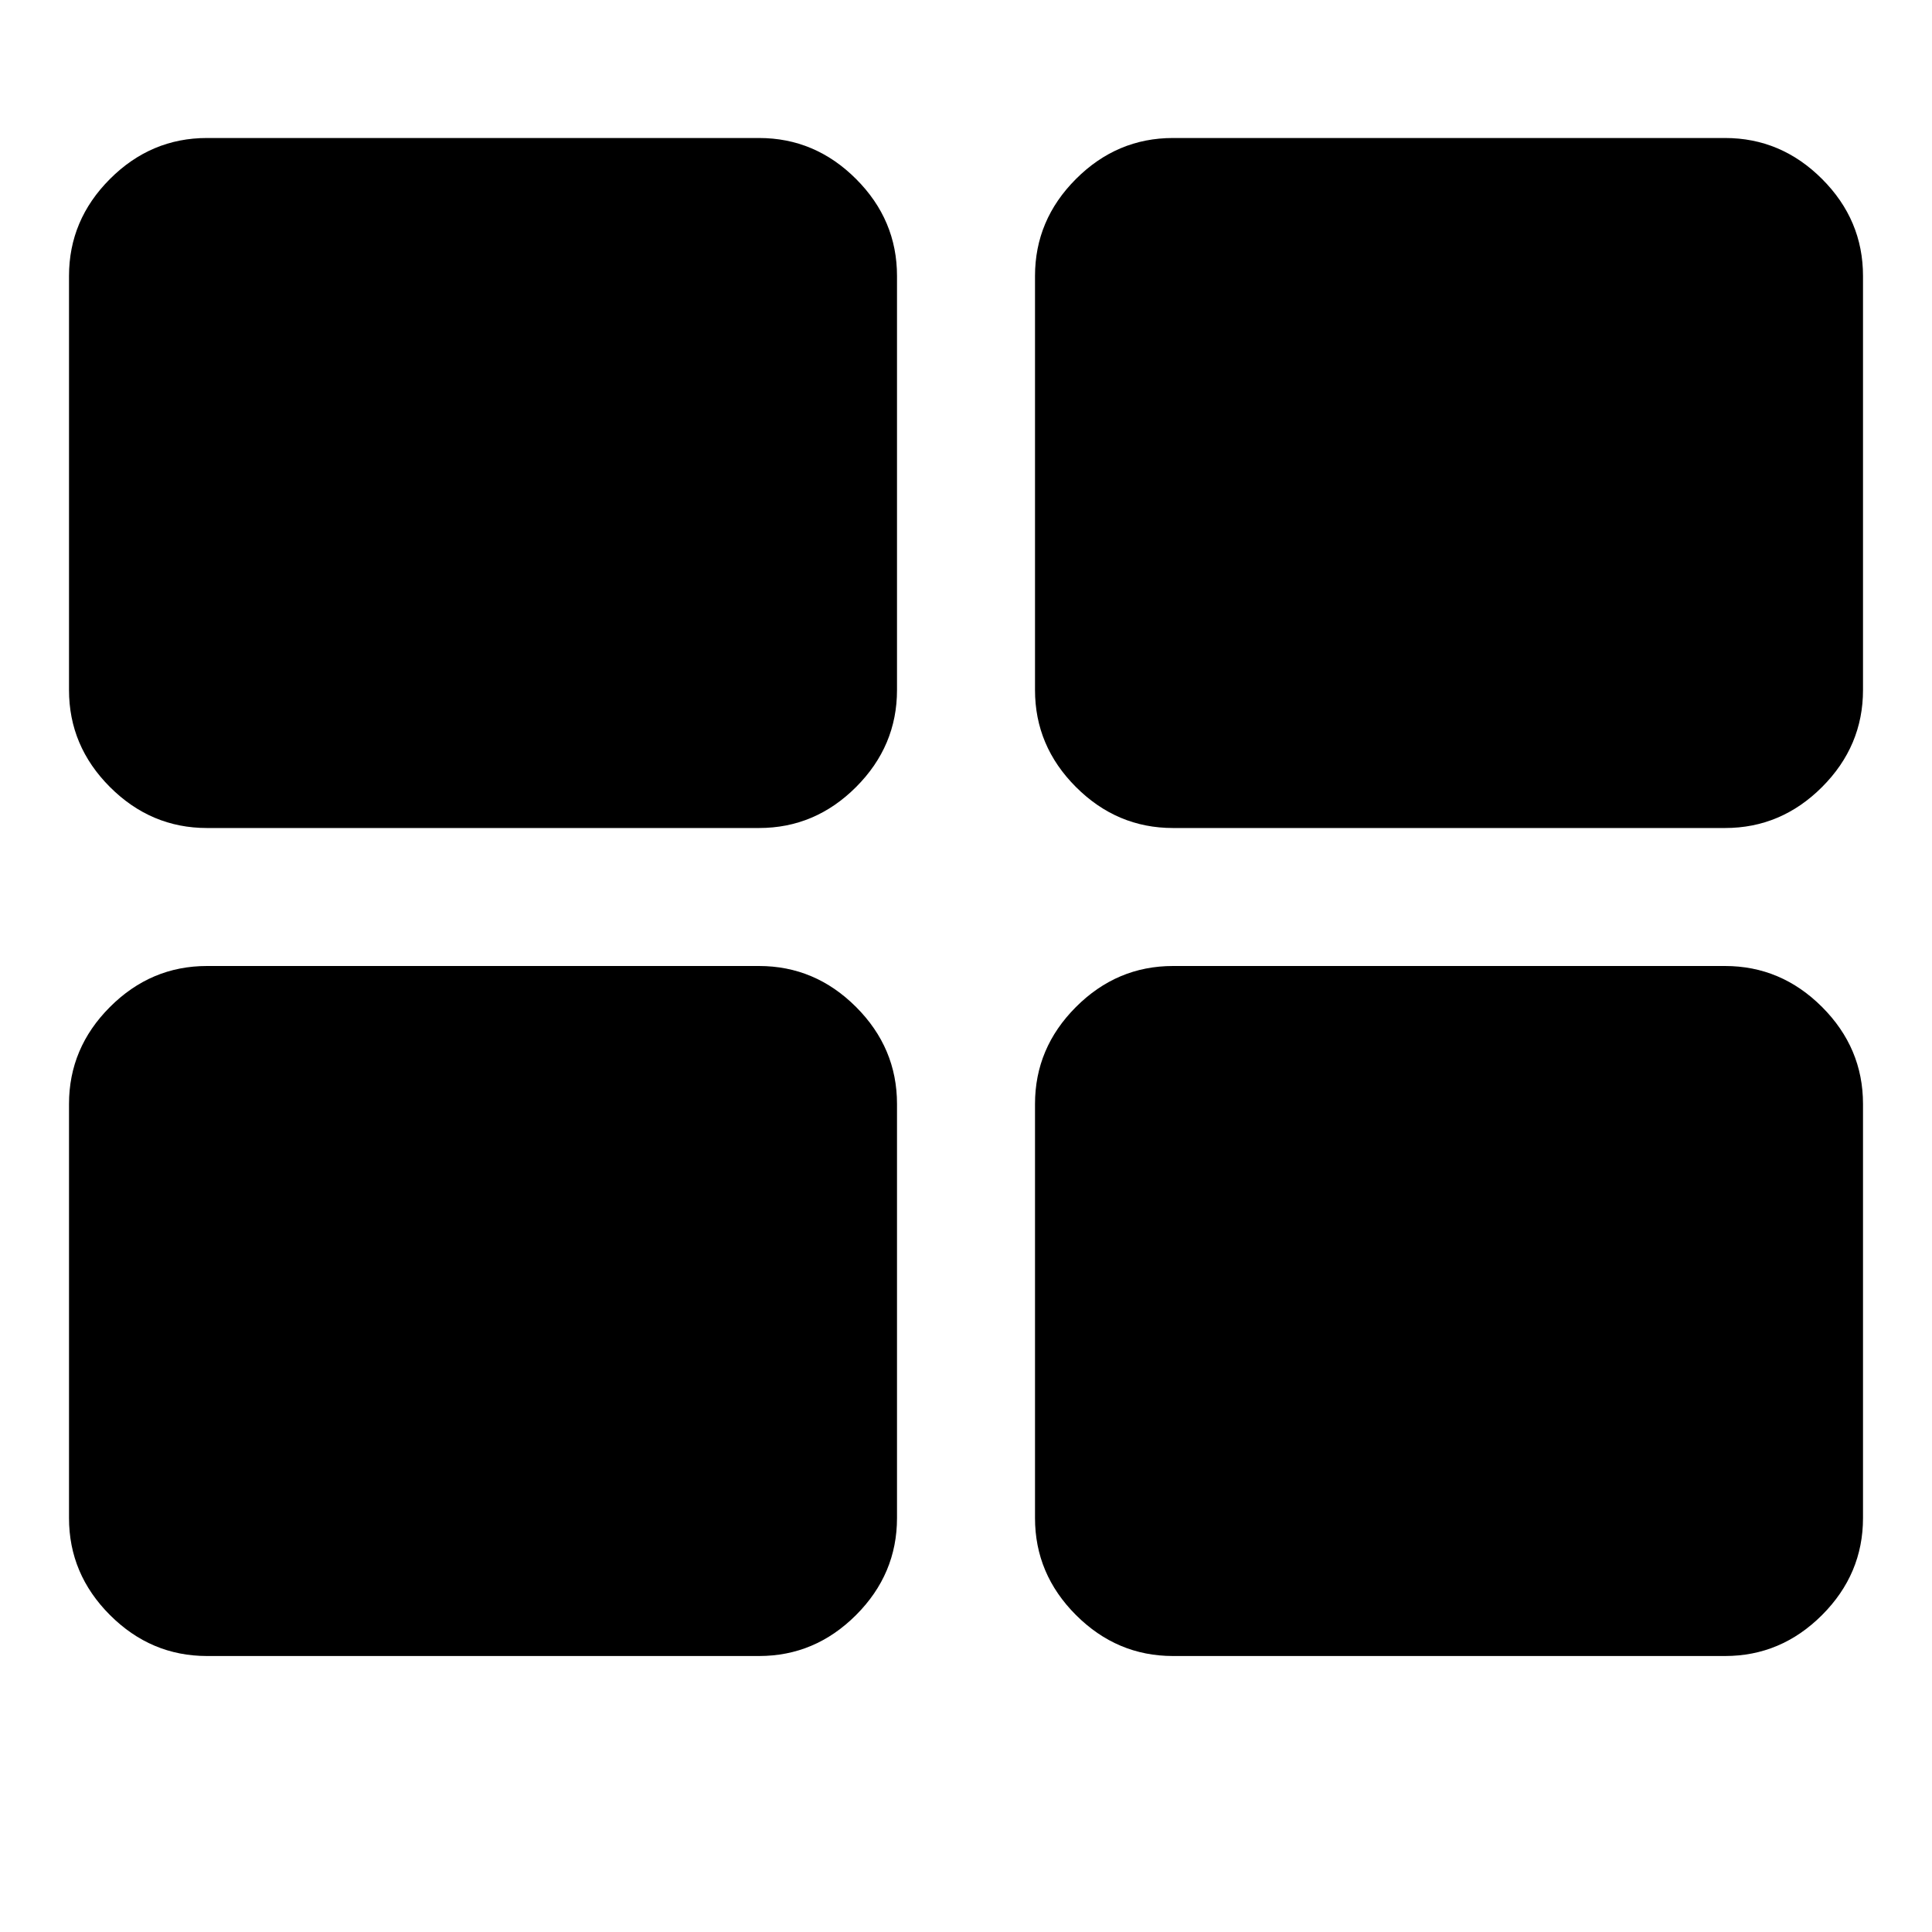 <svg version="1.1" xmlns="http://www.w3.org/2000/svg" width="128" height="128" viewBox="0 0 128 128">
<title>th-large</title>
<path d="M59.429 73.143v27.429q0 3.714-2.714 6.429t-6.429 2.714h-36.571q-3.714 0-6.429-2.714t-2.714-6.429v-27.429q0-3.714 2.714-6.429t6.429-2.714h36.571q3.714 0 6.429 2.714t2.714 6.429zM59.429 18.286v27.429q0 3.714-2.714 6.429t-6.429 2.714h-36.571q-3.714 0-6.429-2.714t-2.714-6.429v-27.429q0-3.714 2.714-6.429t6.429-2.714h36.571q3.714 0 6.429 2.714t2.714 6.429zM123.429 73.143v27.429q0 3.714-2.714 6.429t-6.429 2.714h-36.571q-3.714 0-6.429-2.714t-2.714-6.429v-27.429q0-3.714 2.714-6.429t6.429-2.714h36.571q3.714 0 6.429 2.714t2.714 6.429zM123.429 18.286v27.429q0 3.714-2.714 6.429t-6.429 2.714h-36.571q-3.714 0-6.429-2.714t-2.714-6.429v-27.429q0-3.714 2.714-6.429t6.429-2.714h36.571q3.714 0 6.429 2.714t2.714 6.429z"></path>
</svg>

